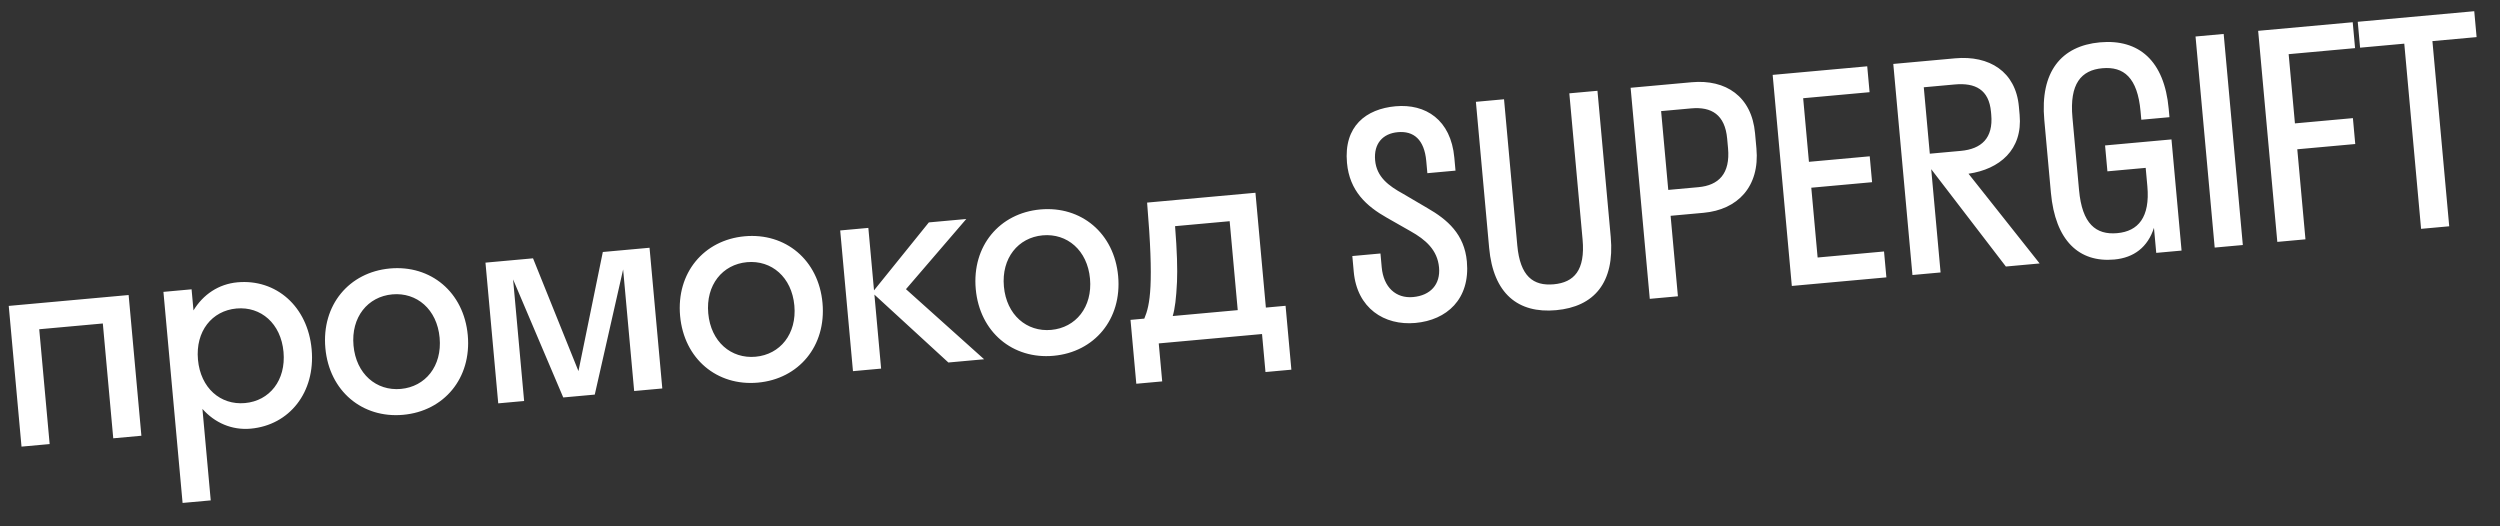 <?xml version="1.0" encoding="UTF-8"?> <svg xmlns="http://www.w3.org/2000/svg" width="266" height="56" viewBox="0 0 266 56" fill="none"><rect x="0" y="0" width="266" height="56" fill="#333333" stroke="none"/> <path d="M5.283 47.249L4.174 35.032L10.941 34.418L12.05 46.635L15.044 46.363L13.686 31.391L0.93 32.549L2.289 47.52L5.283 47.249ZM22.422 53.241L21.539 43.509C22.851 44.99 24.674 45.791 26.68 45.609C30.783 45.236 33.576 41.752 33.16 37.171C32.744 32.59 29.369 29.666 25.267 30.038C23.261 30.22 21.611 31.336 20.587 33.029L20.384 30.783L17.389 31.055L19.427 53.512L22.422 53.241ZM26.071 42.886C23.466 43.123 21.338 41.293 21.063 38.269C20.789 35.245 22.553 33.062 25.158 32.825C27.763 32.589 29.891 34.419 30.166 37.443C30.44 40.467 28.676 42.65 26.071 42.886ZM42.901 44.136C47.243 43.742 50.186 40.245 49.771 35.664C49.355 31.082 45.83 28.172 41.488 28.566C37.147 28.96 34.203 32.457 34.619 37.039C35.035 41.62 38.56 44.53 42.901 44.136ZM42.651 41.382C40.046 41.618 37.888 39.791 37.614 36.767C37.339 33.743 39.133 31.557 41.738 31.321C44.343 31.084 46.502 32.911 46.776 35.935C47.051 38.96 45.257 41.145 42.651 41.382ZM63.283 41.985L66.301 28.669L67.475 41.604L70.469 41.333L69.111 26.361L64.14 26.812L61.547 39.486L56.714 27.486L51.654 27.945L53.012 42.917L55.767 42.667L54.593 29.731L59.929 42.289L63.283 41.985ZM80.645 40.711C84.987 40.317 87.93 36.819 87.515 32.238C87.099 27.657 83.574 24.746 79.232 25.14C74.891 25.534 71.947 29.032 72.363 33.613C72.779 38.194 76.304 41.105 80.645 40.711ZM80.395 37.956C77.79 38.193 75.632 36.366 75.358 33.341C75.083 30.317 76.877 28.131 79.482 27.895C82.087 27.659 84.246 29.485 84.52 32.51C84.795 35.534 83.001 37.72 80.395 37.956ZM92.392 24.248L89.397 24.52L90.756 39.491L93.751 39.22L93.036 31.345L100.907 38.57L104.71 38.225L96.395 30.768L102.812 23.302L98.83 23.664L92.995 30.895L92.392 24.248ZM112.102 37.856C116.444 37.462 119.387 33.964 118.972 29.383C118.556 24.802 115.031 21.891 110.689 22.285C106.348 22.679 103.404 26.177 103.82 30.758C104.236 35.34 107.761 38.25 112.102 37.856ZM111.852 35.101C109.247 35.338 107.089 33.511 106.815 30.486C106.54 27.462 108.334 25.277 110.939 25.04C113.544 24.804 115.703 26.631 115.977 29.655C116.252 32.679 114.458 34.865 111.852 35.101ZM120.286 34.034L120.903 40.831L123.658 40.581L123.291 36.539L134.28 35.541L134.647 39.584L137.402 39.334L136.785 32.536L134.689 32.727L133.58 20.51L122.052 21.556C122.789 30.335 122.374 32.425 121.754 33.901L120.286 34.034ZM125.233 29.992C125.29 28.628 125.242 26.761 125.027 24.064L130.836 23.536L131.695 32.998L124.778 33.626C125.009 32.85 125.151 31.751 125.233 29.992ZM143.319 17.331C143.591 20.326 145.398 21.943 147.562 23.166L150.077 24.598C151.699 25.507 152.946 26.602 153.114 28.458C153.277 30.255 152.207 31.439 150.351 31.607C148.524 31.773 147.207 30.564 147.014 28.438L146.881 26.971L143.887 27.243L144.039 28.919C144.389 32.782 147.277 34.664 150.601 34.362C153.925 34.06 156.44 31.839 156.076 27.827C155.812 24.922 154.011 23.365 151.877 22.14L149.294 20.623C147.737 19.768 146.474 18.826 146.313 17.06C146.15 15.263 147.141 14.207 148.728 14.063C150.405 13.911 151.546 14.834 151.755 17.139L151.872 18.427L154.866 18.155L154.741 16.778C154.374 12.736 151.682 11.017 148.478 11.308C145.364 11.591 142.963 13.409 143.319 17.331ZM157.035 10.834L158.445 26.374C158.888 31.255 161.526 33.37 165.568 33.004C169.61 32.637 171.824 30.081 171.381 25.2L169.97 9.66L166.976 9.931L168.386 25.472C168.685 28.766 167.474 30.053 165.318 30.249C163.132 30.447 161.738 29.396 161.439 26.102L160.029 10.562L157.035 10.834ZM178.53 31.525L177.753 22.961L181.256 22.643C184.88 22.315 187.254 19.865 186.884 15.793L186.737 14.176C186.381 10.253 183.619 8.421 179.995 8.75L173.498 9.339L175.536 31.797L178.53 31.525ZM179.946 11.532C182.102 11.336 183.539 12.202 183.77 14.747L183.863 15.765C184.11 18.49 182.863 19.72 180.707 19.916L177.503 20.207L176.742 11.822L179.946 11.532ZM200.461 26.757L193.395 27.399L192.721 19.973L199.189 19.386L198.939 16.631L192.471 17.218L191.857 10.451L198.923 9.809L198.673 7.055L188.612 7.968L190.65 30.425L200.711 29.512L200.461 26.757ZM206.478 28.989L205.481 18L213.425 28.358L217.018 28.032L209.45 18.485C212.757 18.003 215.226 15.938 214.889 12.225L214.808 11.326C214.471 7.613 211.656 5.876 208.033 6.205L201.446 6.803L203.484 29.261L206.478 28.989ZM207.984 8.987C210.17 8.789 211.626 9.532 211.841 11.898L211.868 12.197C212.096 14.712 210.811 15.855 208.625 16.054L205.331 16.353L204.69 9.286L207.984 8.987ZM224.96 27.613C227.056 27.423 228.523 26.294 229.182 24.241L229.424 26.906L232.119 26.662L231.045 14.834L223.979 15.475L224.229 18.23L228.301 17.861L228.478 19.807C228.779 23.131 227.494 24.606 225.278 24.807C223.003 25.014 221.536 23.818 221.21 20.225L220.508 12.5C220.182 8.906 221.44 7.464 223.686 7.26C225.962 7.054 227.429 8.249 227.755 11.842L227.836 12.74L230.831 12.469L230.749 11.57C230.284 6.45 227.568 4.13 223.436 4.505C219.304 4.88 217.049 7.651 217.514 12.771L218.215 20.497C218.68 25.617 221.217 27.953 224.96 27.613ZM238.637 26.07L236.599 3.613L233.605 3.884L235.643 26.342L238.637 26.07ZM245.301 25.465L244.431 15.883L250.599 15.324L250.349 12.569L244.181 13.129L243.513 5.763L250.579 5.121L250.329 2.366L240.268 3.28L242.306 25.737L245.301 25.465ZM260.597 24.077L258.809 4.374L263.51 3.948L263.26 1.193L250.864 2.318L251.114 5.073L255.815 4.646L257.603 24.349L260.597 24.077Z" fill="white"></path> </svg> 